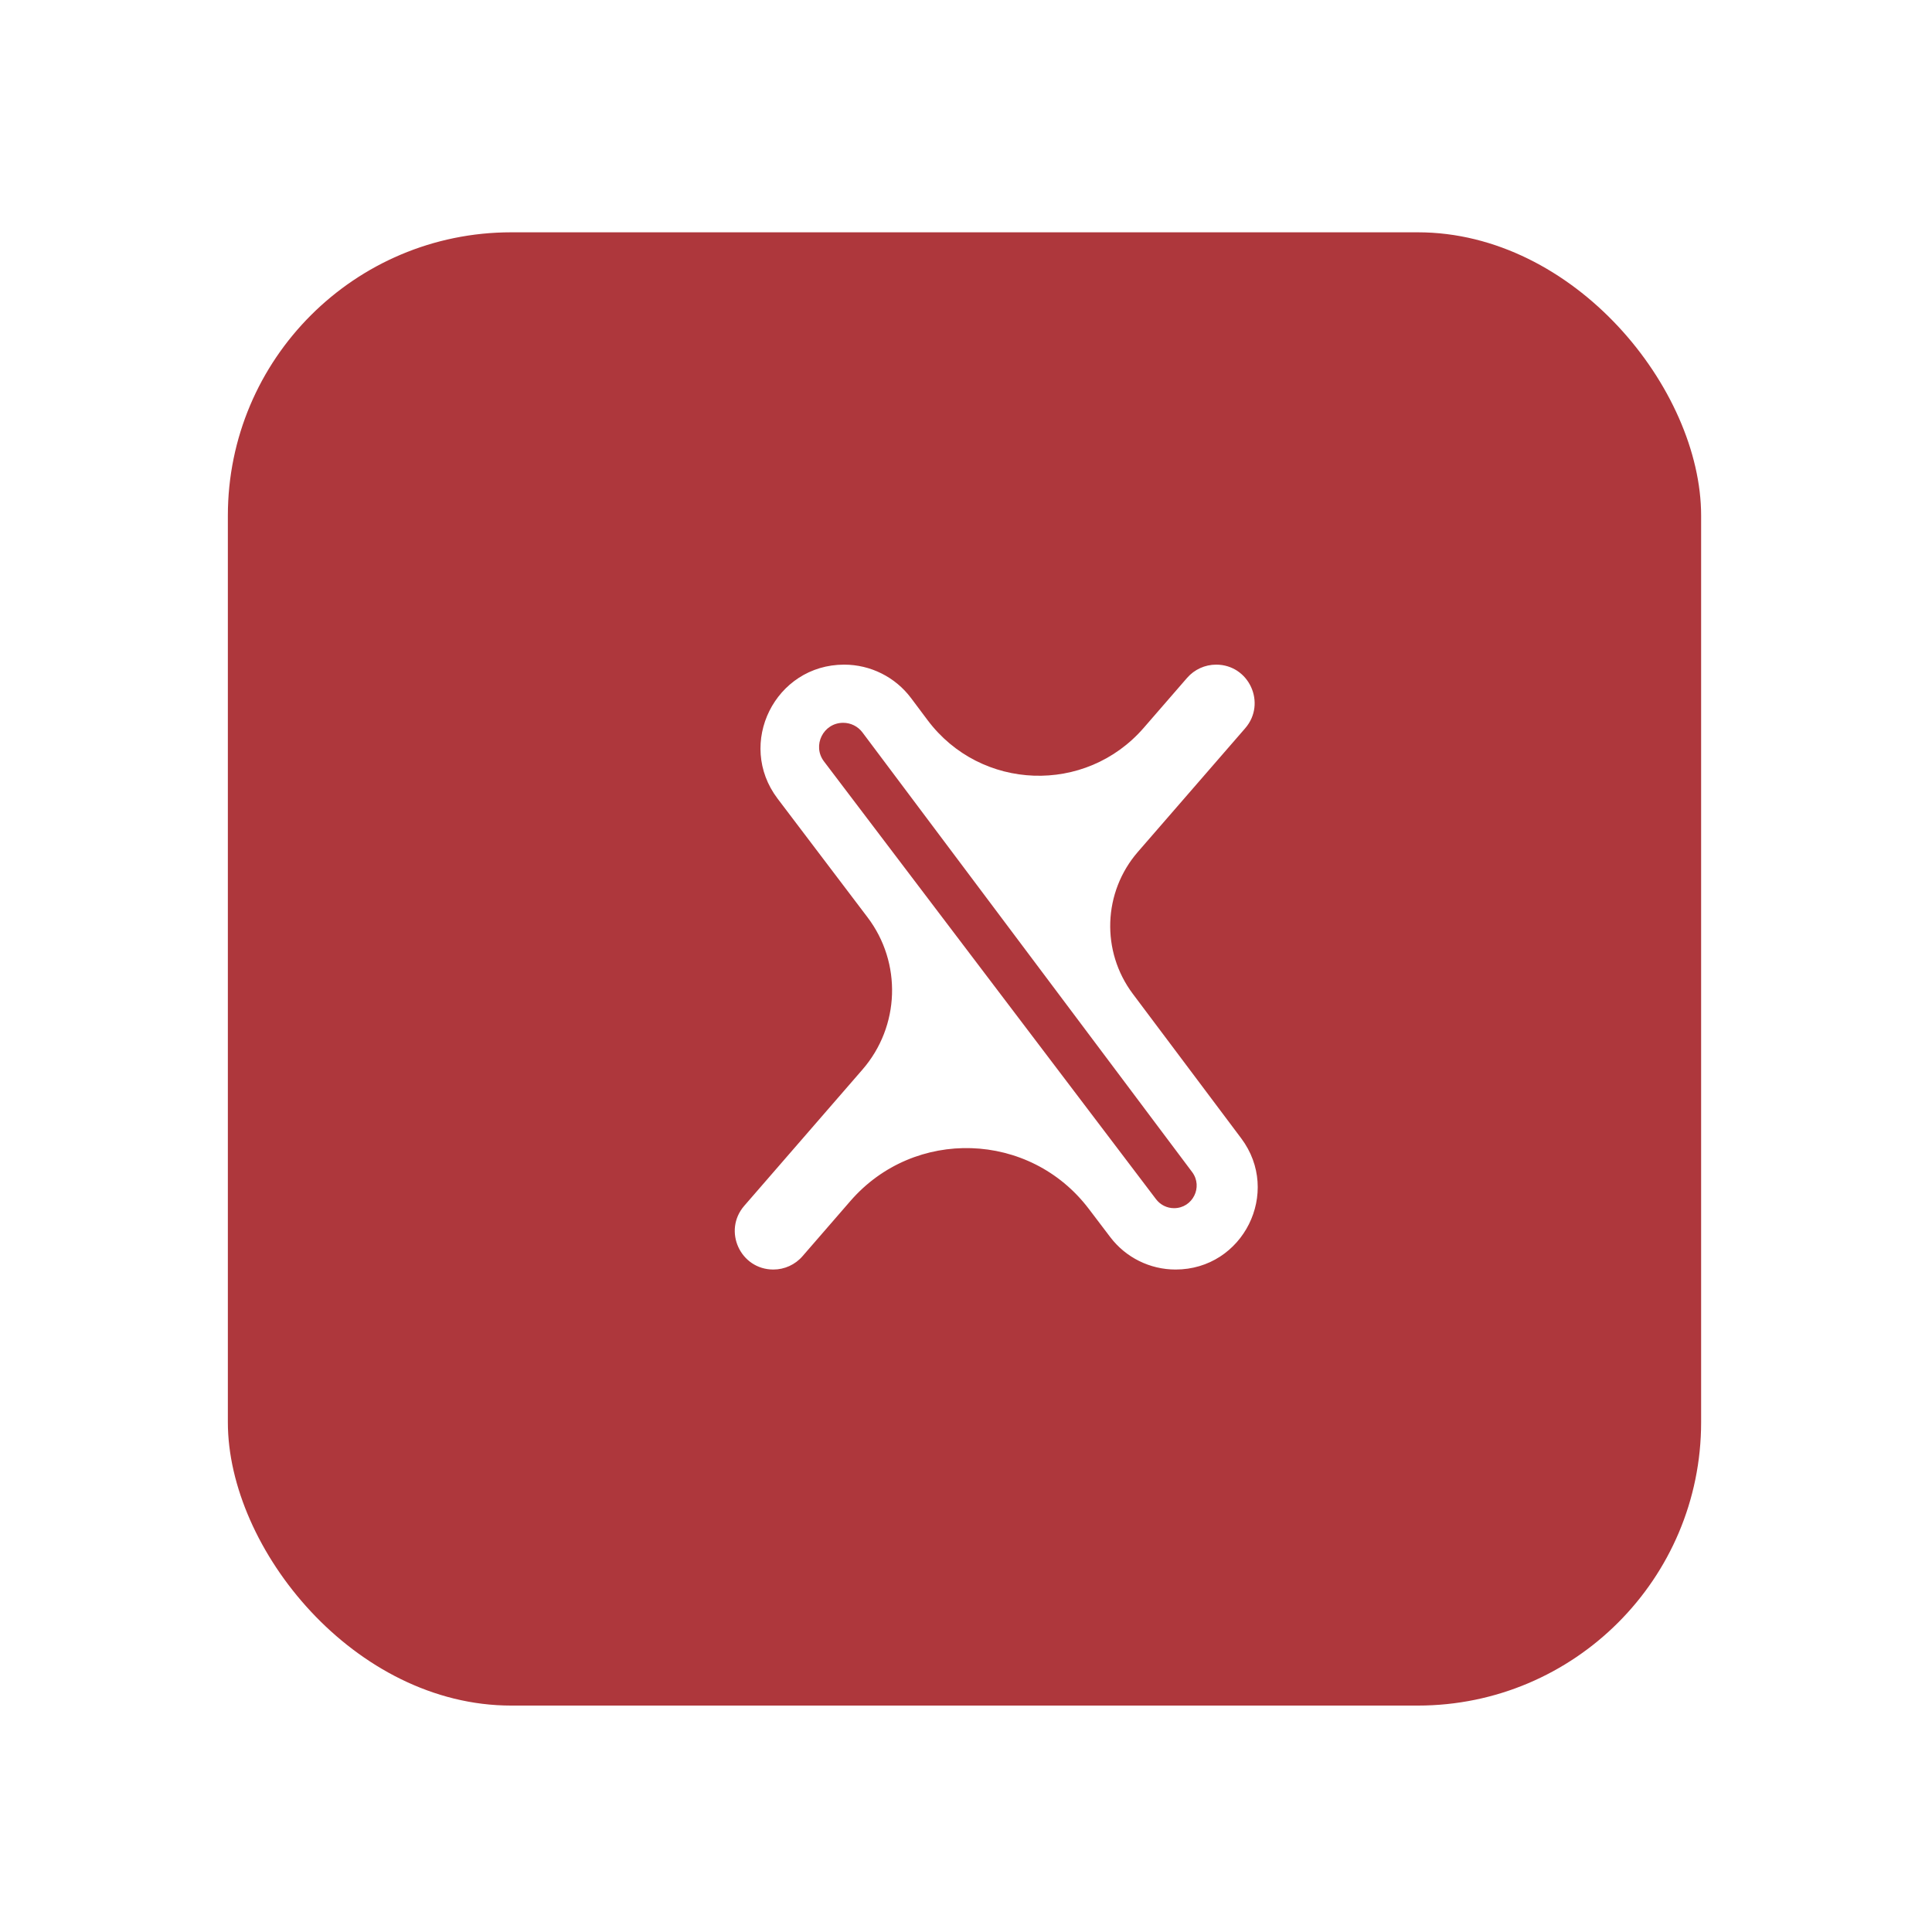 <svg width="66" height="66" viewBox="0 0 66 66" fill="none" xmlns="http://www.w3.org/2000/svg">
<g filter="url(#filter0_d_95_987)">
<rect x="7.784" y="6" width="50.329" height="50.329" rx="9.679" fill="#AE373C"/>
<path d="M40.553 21.221C40.803 20.934 41.164 20.769 41.545 20.769V20.769C42.671 20.769 43.275 22.092 42.537 22.943L38.872 27.165C37.679 28.54 37.607 30.561 38.7 32.017L42.401 36.95C43.786 38.797 42.468 41.433 40.159 41.433V41.433C39.283 41.433 38.457 41.023 37.928 40.326L37.194 39.359C35.179 36.705 31.233 36.576 29.05 39.093L27.413 40.98C27.163 41.268 26.8 41.433 26.419 41.433V41.433C25.291 41.433 24.686 40.108 25.425 39.256L29.465 34.6C30.744 33.125 30.816 30.956 29.636 29.4L26.564 25.347C25.139 23.467 26.48 20.769 28.838 20.769V20.769C29.737 20.769 30.583 21.192 31.122 21.91L31.689 22.667C33.504 25.086 37.088 25.214 39.07 22.93L40.553 21.221ZM39.493 39.032C39.639 39.224 39.866 39.337 40.107 39.337V39.337C40.743 39.337 41.106 38.611 40.725 38.103L29.463 23.085C29.308 22.878 29.064 22.756 28.805 22.756V22.756C28.124 22.756 27.738 23.534 28.149 24.076L39.493 39.032Z" fill="white"/>
</g>
<defs>
<filter id="filter0_d_95_987" x="0.042" y="0.193" width="65.814" height="65.814" filterUnits="userSpaceOnUse" color-interpolation-filters="sRGB">
<feFlood flood-opacity="0" result="BackgroundImageFix"/>
<feColorMatrix in="SourceAlpha" type="matrix" values="0 0 0 0 0 0 0 0 0 0 0 0 0 0 0 0 0 0 127 0" result="hardAlpha"/>
<feOffset dy="1.936"/>
<feGaussianBlur stdDeviation="3.871"/>
<feComposite in2="hardAlpha" operator="out"/>
<feColorMatrix type="matrix" values="0 0 0 0 0.8 0 0 0 0 0.8 0 0 0 0 0.8 0 0 0 0.25 0"/>
<feBlend mode="normal" in2="BackgroundImageFix" result="effect1_dropShadow_95_987"/>
<feBlend mode="normal" in="SourceGraphic" in2="effect1_dropShadow_95_987" result="shape"/>
</filter>
</defs>
</svg>